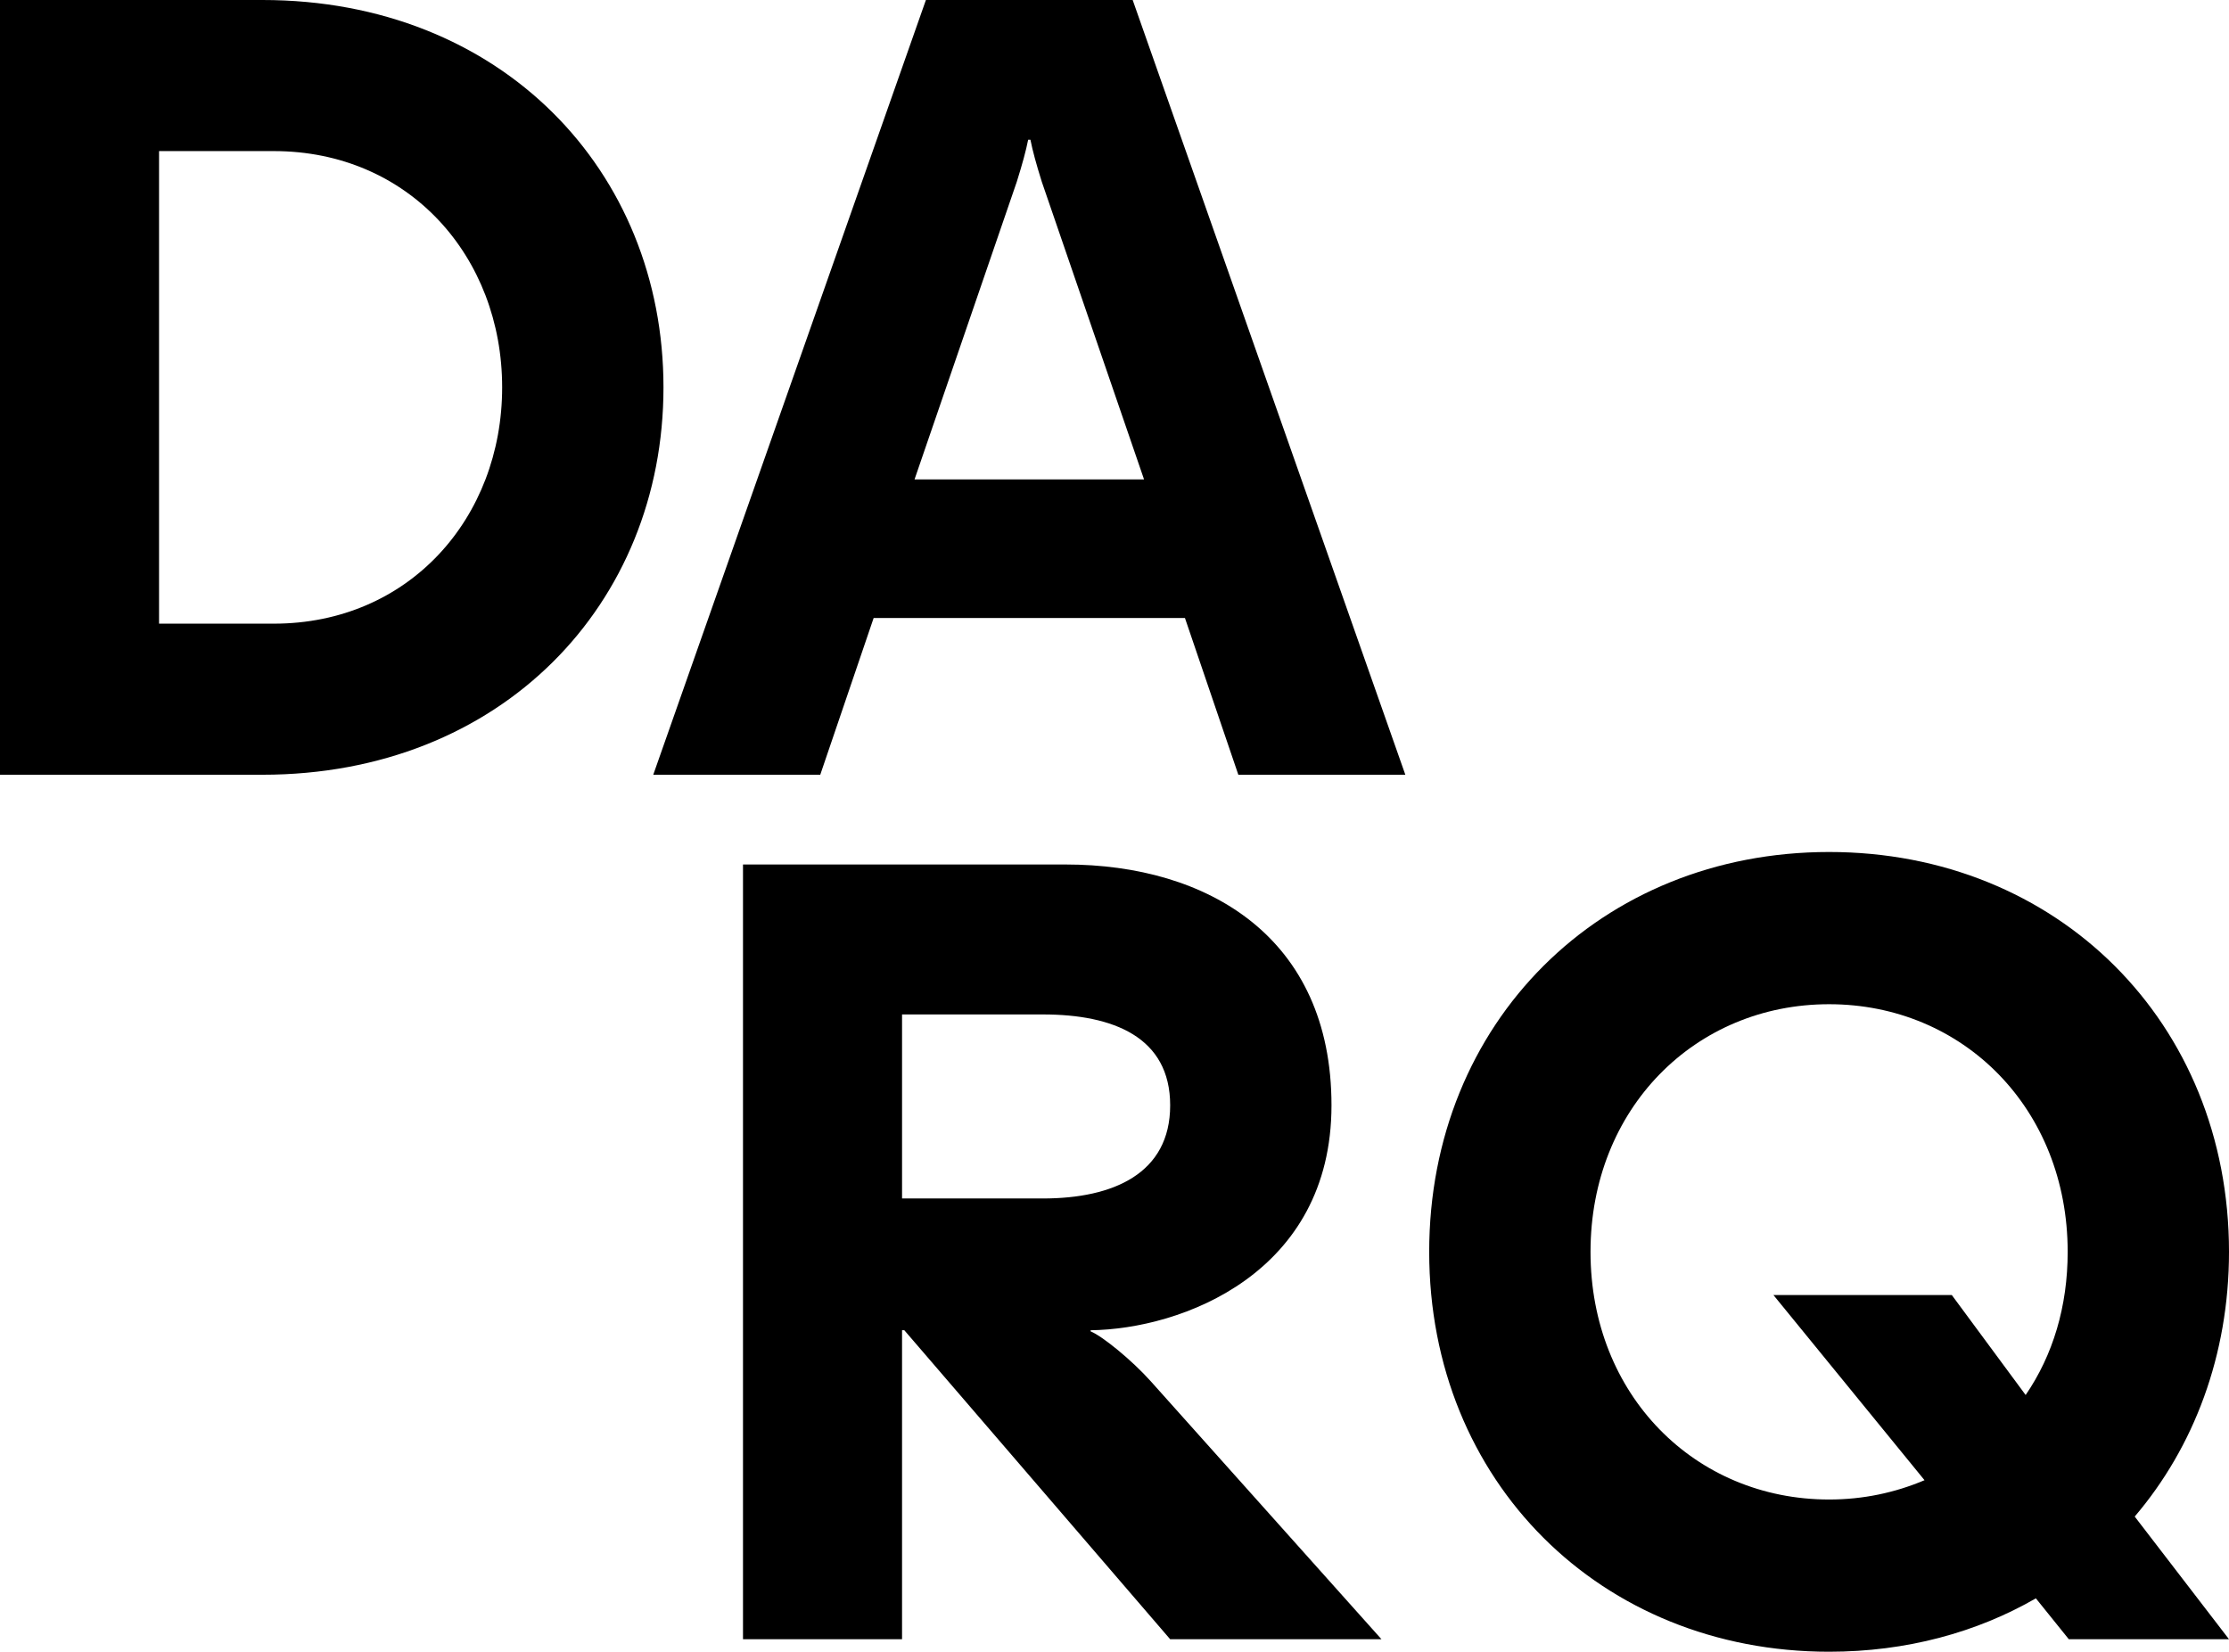 <?xml version="1.0" encoding="UTF-8"?>
<svg id="Capa_1" xmlns="http://www.w3.org/2000/svg" viewBox="0 0 117.72 87.24">
  <g>
    <path d="M0,0h13.86c12.6,0,21.18,9,21.18,20.46s-8.58,20.46-21.18,20.46H0V0ZM14.46,32.94c7.14,0,12.06-5.58,12.06-12.48s-4.92-12.48-12.06-12.48h-6.06v24.96h6.06Z"/>
    <path d="M48.9,0h10.92l14.4,40.92h-8.82l-2.82-8.28h-16.44l-2.82,8.28h-8.82L48.9,0ZM60.42,25.32l-5.4-15.72c-.3-.96-.48-1.62-.6-2.22h-.12c-.12.6-.3,1.26-.6,2.22l-5.4,15.72h12.12Z"/>
  </g>
  <g>
    <path d="M39.24,45.66h17.04c7.5,0,14.04,3.84,14.04,12.72s-7.92,11.82-12.72,11.88v.06c.6.24,2.16,1.5,3.18,2.64l12.18,13.62h-11.16l-14.04-16.32h-.12v16.32h-8.4v-40.92ZM55.08,63.3c3.72,0,6.72-1.32,6.72-4.92s-3-4.8-6.72-4.8h-7.44v9.72h7.44Z"/>
    <path d="M75.48,66.12c0-12.12,9.06-21.12,21.12-21.12s21.12,9,21.12,21.12c0,5.46-1.86,10.32-4.98,13.98l4.98,6.48h-8.46l-1.74-2.16c-3.12,1.8-6.84,2.82-10.92,2.82-12.06,0-21.12-9-21.12-21.12ZM101.64,78.18l-7.98-9.78h9.42l3.9,5.28c1.44-2.1,2.22-4.68,2.22-7.56,0-7.56-5.52-13.08-12.6-13.08s-12.6,5.52-12.6,13.08,5.52,13.08,12.6,13.08c1.8,0,3.48-.36,5.04-1.02Z"/>
  </g>
</svg>